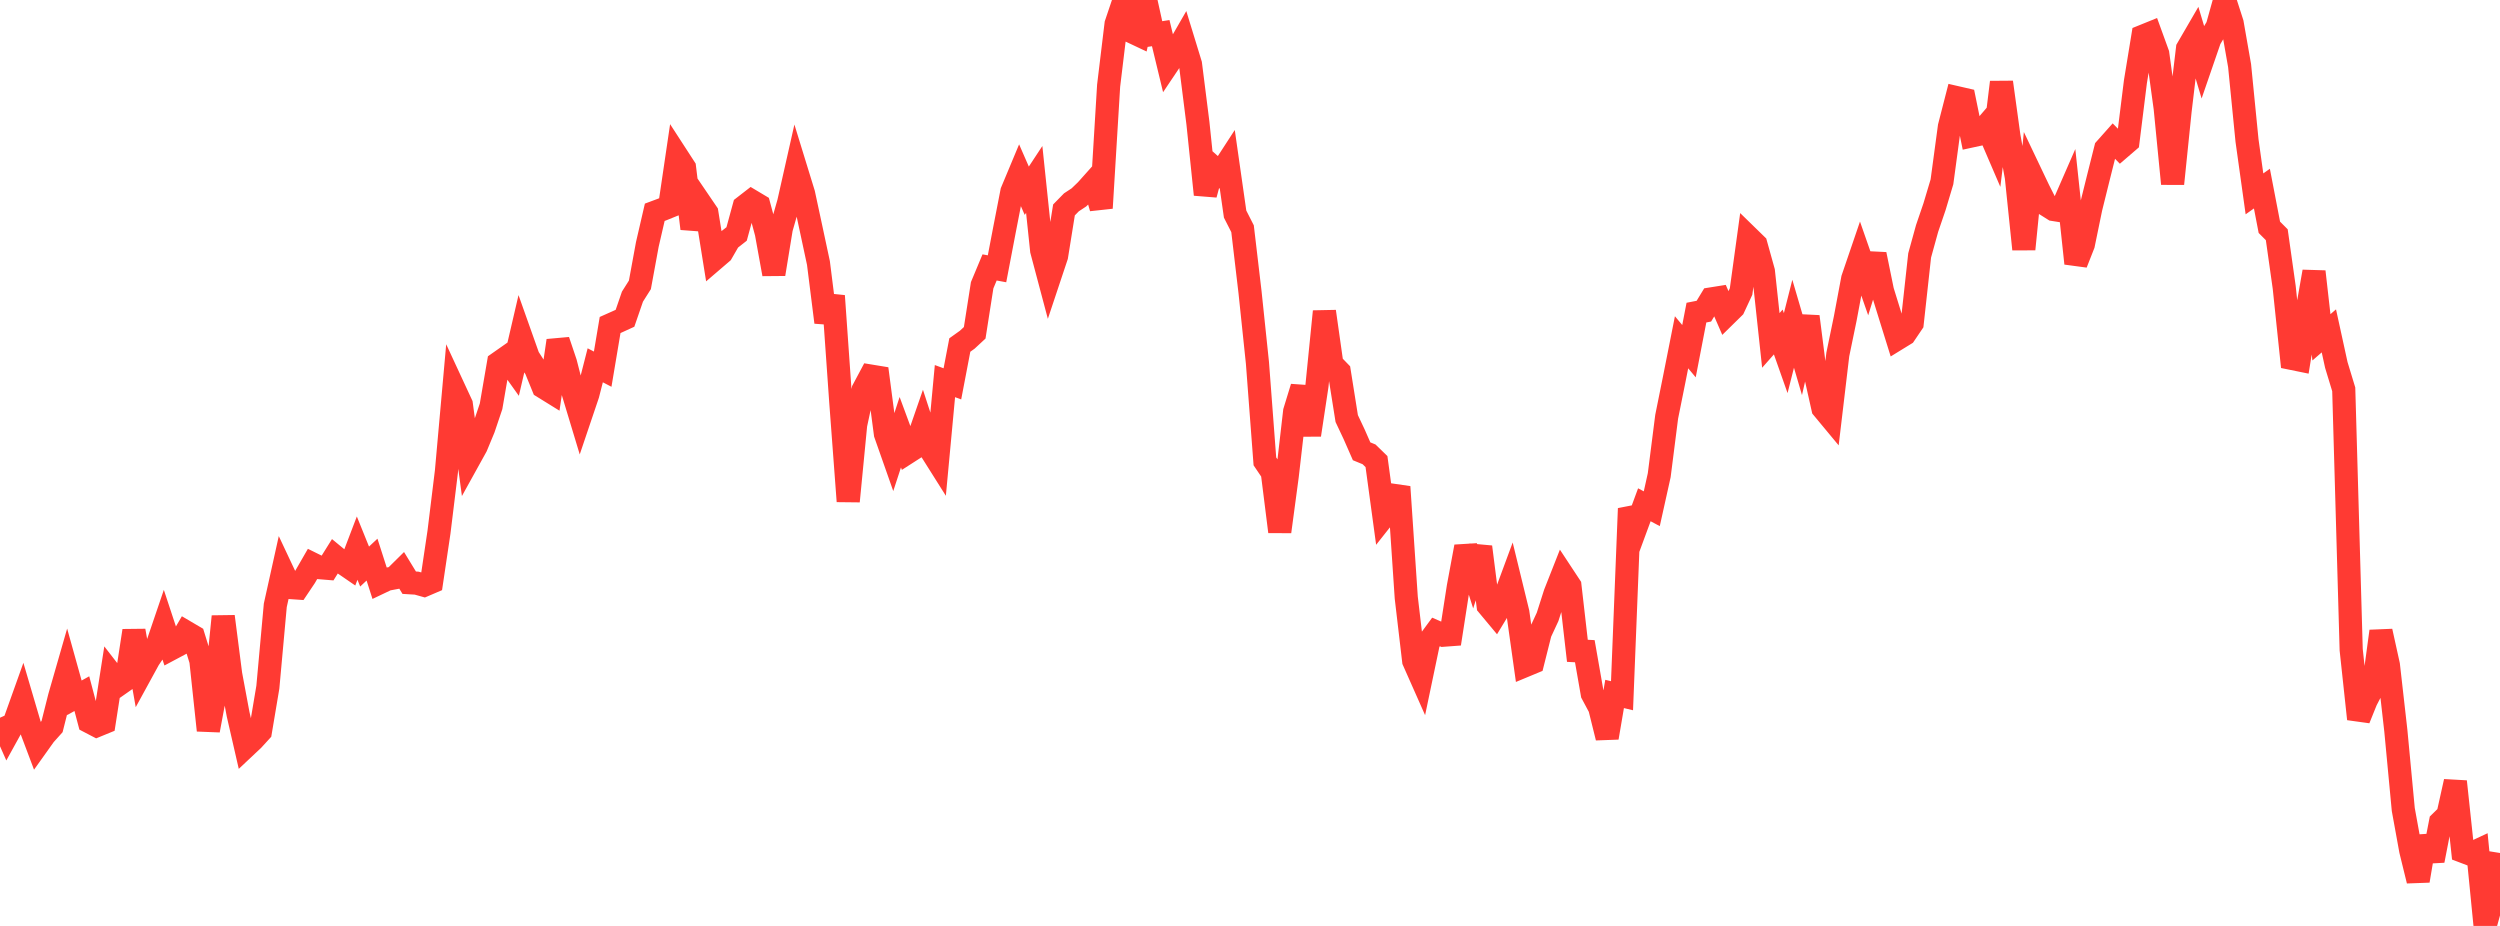 <?xml version="1.0" standalone="no"?>
<!DOCTYPE svg PUBLIC "-//W3C//DTD SVG 1.1//EN" "http://www.w3.org/Graphics/SVG/1.1/DTD/svg11.dtd">

<svg width="135" height="50" viewBox="0 0 135 50" preserveAspectRatio="none" 
  xmlns="http://www.w3.org/2000/svg"
  xmlns:xlink="http://www.w3.org/1999/xlink">


<polyline points="0.0, 38.756 0.402, 39.662 0.804, 38.934 1.205, 37.812 1.607, 39.179 2.009, 40.246 2.411, 39.682 2.812, 39.235 3.214, 37.636 3.616, 36.238 4.018, 37.681 4.42, 37.457 4.821, 38.973 5.223, 39.183 5.625, 39.018 6.027, 36.434 6.429, 36.952 6.83, 36.671 7.232, 34.061 7.634, 36.328 8.036, 35.593 8.438, 34.999 8.839, 33.819 9.241, 35.036 9.643, 34.822 10.045, 34.134 10.446, 34.37 10.848, 35.671 11.25, 39.438 11.652, 37.286 12.054, 33.29 12.455, 36.411 12.857, 38.565 13.259, 40.317 13.661, 39.939 14.062, 39.5 14.464, 37.106 14.866, 32.686 15.268, 30.872 15.67, 31.726 16.071, 31.754 16.473, 31.154 16.875, 30.456 17.277, 30.655 17.679, 30.688 18.08, 30.046 18.482, 30.377 18.884, 30.653 19.286, 29.599 19.688, 30.594 20.089, 30.219 20.491, 31.471 20.893, 31.28 21.295, 31.204 21.696, 30.808 22.098, 31.466 22.5, 31.49 22.902, 31.603 23.304, 31.431 23.705, 28.737 24.107, 25.457 24.509, 20.969 24.911, 21.836 25.312, 24.83 25.714, 24.104 26.116, 23.135 26.518, 21.94 26.92, 19.601 27.321, 19.32 27.723, 19.884 28.125, 18.156 28.527, 19.289 28.929, 19.912 29.33, 20.896 29.732, 21.145 30.134, 18.396 30.536, 19.59 30.938, 21.162 31.339, 22.489 31.741, 21.299 32.143, 19.726 32.545, 19.935 32.946, 17.55 33.348, 17.371 33.75, 17.187 34.152, 16.019 34.554, 15.383 34.955, 13.201 35.357, 11.463 35.759, 11.313 36.161, 11.15 36.562, 8.434 36.964, 9.054 37.366, 12.344 37.768, 10.902 38.17, 11.493 38.571, 13.992 38.973, 13.647 39.375, 12.95 39.777, 12.634 40.179, 11.162 40.58, 10.851 40.982, 11.091 41.384, 12.586 41.786, 14.802 42.188, 12.342 42.589, 10.935 42.991, 9.152 43.393, 10.458 43.795, 12.33 44.196, 14.204 44.598, 17.403 45.0, 15.979 45.402, 21.696 45.804, 27.069 46.205, 22.935 46.607, 21.061 47.009, 20.307 47.411, 20.373 47.812, 23.429 48.214, 24.572 48.616, 23.34 49.018, 24.428 49.42, 24.17 49.821, 23.011 50.223, 24.247 50.625, 24.885 51.027, 20.58 51.429, 20.728 51.83, 18.631 52.232, 18.344 52.634, 17.971 53.036, 15.404 53.438, 14.441 53.839, 14.515 54.241, 12.413 54.643, 10.346 55.045, 9.384 55.446, 10.3 55.848, 9.689 56.25, 13.525 56.652, 15.037 57.054, 13.831 57.455, 11.336 57.857, 10.925 58.259, 10.661 58.661, 10.274 59.062, 9.825 59.464, 11.234 59.866, 4.626 60.268, 1.296 60.67, 0.103 61.071, 1.691 61.473, 1.881 61.875, 0.033 62.277, 1.852 62.679, 1.789 63.08, 3.45 63.482, 2.851 63.884, 2.154 64.286, 3.466 64.688, 6.65 65.089, 10.506 65.491, 9.019 65.893, 9.376 66.295, 8.757 66.696, 11.562 67.098, 12.352 67.5, 15.765 67.902, 19.596 68.304, 24.914 68.705, 25.508 69.107, 28.71 69.509, 25.713 69.911, 22.22 70.312, 20.91 70.714, 23.487 71.116, 20.828 71.518, 16.82 71.92, 19.659 72.321, 20.074 72.723, 22.602 73.125, 23.455 73.527, 24.37 73.929, 24.535 74.33, 24.925 74.732, 27.88 75.134, 27.372 75.536, 26.291 75.938, 32.272 76.339, 35.686 76.741, 36.593 77.143, 34.673 77.545, 34.126 77.946, 34.301 78.348, 34.271 78.75, 31.687 79.152, 29.52 79.554, 30.791 79.955, 29.534 80.357, 32.696 80.759, 33.178 81.161, 32.515 81.562, 31.43 81.964, 33.079 82.366, 35.938 82.768, 35.771 83.17, 34.173 83.571, 33.31 83.973, 32.051 84.375, 31.03 84.777, 31.64 85.179, 35.144 85.58, 35.165 85.982, 37.461 86.384, 38.213 86.786, 39.834 87.188, 37.473 87.589, 37.569 87.991, 27.462 88.393, 28.349 88.795, 27.258 89.196, 27.472 89.598, 25.661 90.0, 22.504 90.402, 20.511 90.804, 18.483 91.205, 18.964 91.607, 16.882 92.009, 16.803 92.411, 16.141 92.812, 16.077 93.214, 17.001 93.616, 16.606 94.018, 15.742 94.42, 12.818 94.821, 13.209 95.223, 14.652 95.625, 18.383 96.027, 17.928 96.429, 19.068 96.83, 17.482 97.232, 18.855 97.634, 17.095 98.036, 20.253 98.438, 22.047 98.839, 22.53 99.241, 19.144 99.643, 17.197 100.045, 15.054 100.446, 13.879 100.848, 15.031 101.25, 13.737 101.652, 15.706 102.054, 17.006 102.455, 18.295 102.857, 18.048 103.259, 17.453 103.661, 13.793 104.062, 12.34 104.464, 11.162 104.866, 9.818 105.268, 6.84 105.67, 5.275 106.071, 5.367 106.473, 7.338 106.875, 7.251 107.277, 6.783 107.679, 7.718 108.08, 4.441 108.482, 7.359 108.884, 9.569 109.286, 13.457 109.688, 9.422 110.089, 10.264 110.491, 11.06 110.893, 11.313 111.295, 11.377 111.696, 10.459 112.098, 14.222 112.5, 13.201 112.902, 11.248 113.304, 9.626 113.705, 8.029 114.107, 7.577 114.509, 7.986 114.911, 7.64 115.312, 4.417 115.714, 1.959 116.116, 1.796 116.518, 2.904 116.92, 5.836 117.321, 9.923 117.723, 6.006 118.125, 2.625 118.527, 1.933 118.929, 3.278 119.33, 2.114 119.732, 1.442 120.134, 0.0 120.536, 1.25 120.938, 3.545 121.339, 7.592 121.741, 10.469 122.143, 10.184 122.545, 12.274 122.946, 12.676 123.348, 15.521 123.75, 19.352 124.152, 19.434 124.554, 16.951 124.955, 14.669 125.357, 18.216 125.759, 17.867 126.161, 19.707 126.562, 21.026 126.964, 35.084 127.366, 38.823 127.768, 37.826 128.17, 37.05 128.571, 34.088 128.973, 35.911 129.375, 39.455 129.777, 43.712 130.179, 45.923 130.58, 47.559 130.982, 45.176 131.384, 46.469 131.786, 44.402 132.188, 44.009 132.589, 42.204 132.991, 45.969 133.393, 46.122 133.795, 45.934 134.196, 50.0 134.598, 48.54 135.0, 46.062" fill="none" stroke="#ff3a33" stroke-width="1.25"/>

</svg>